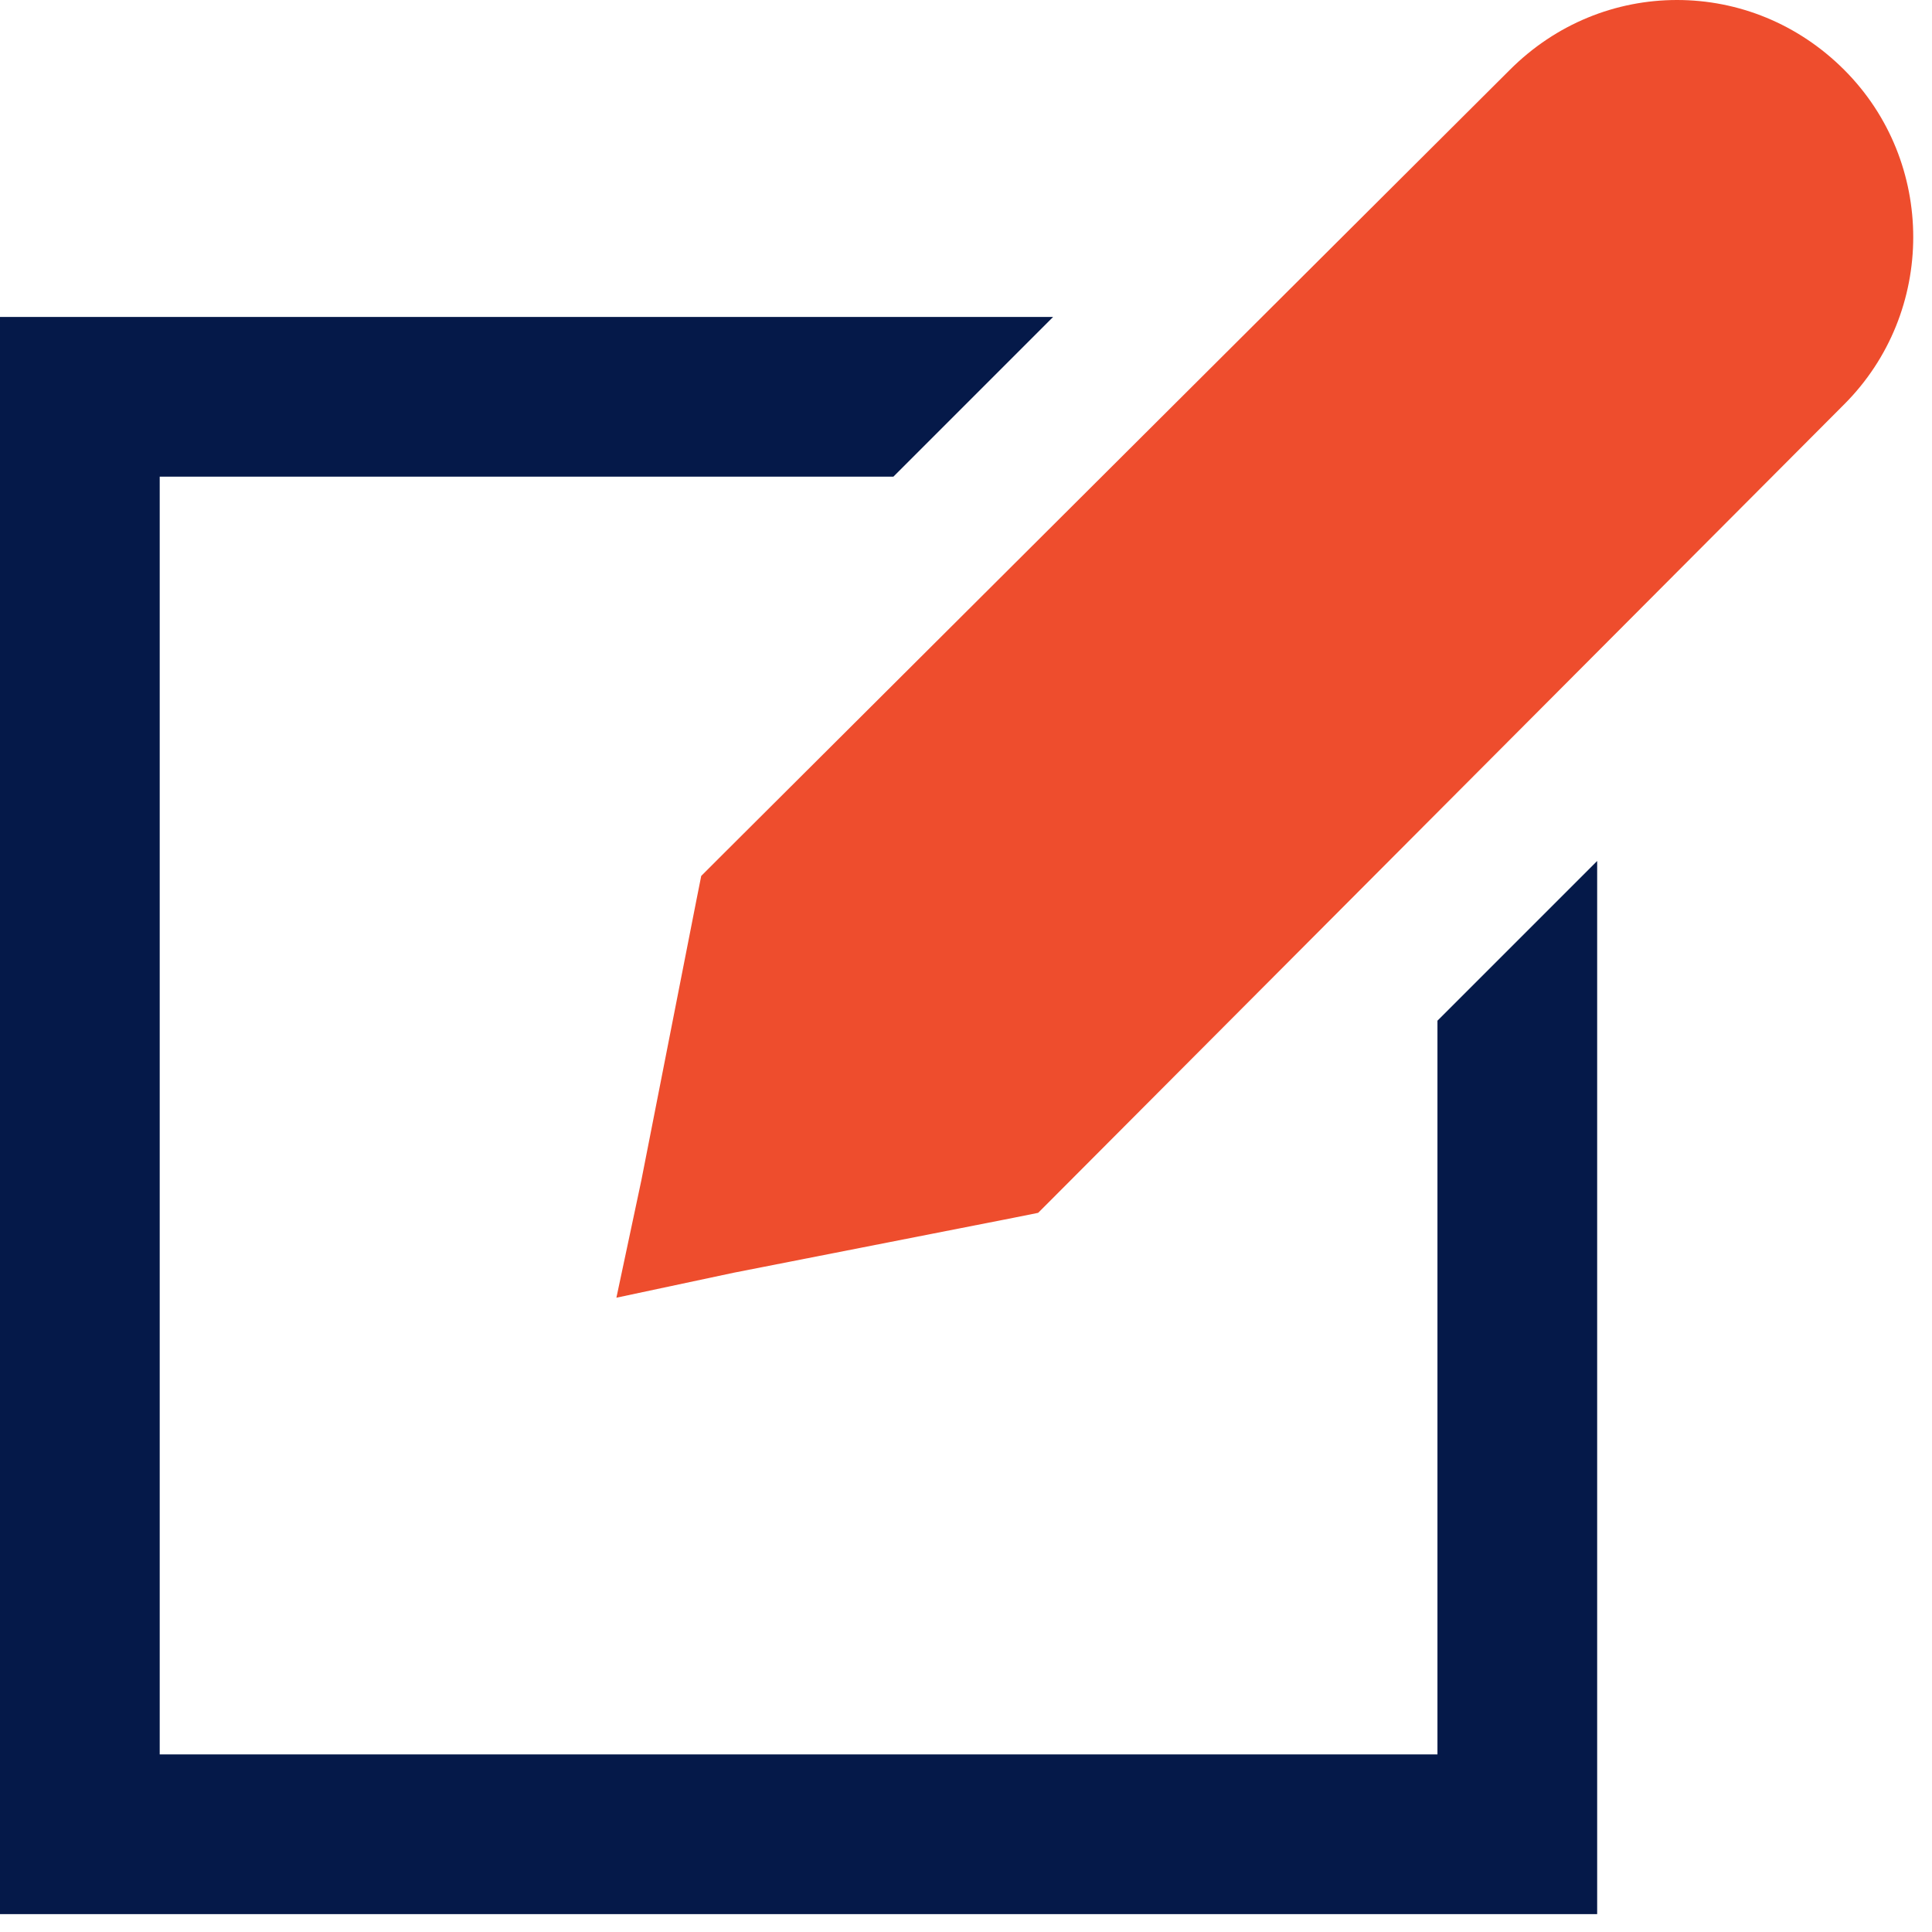 <svg width="42" height="42" viewBox="0 0 42 42" fill="none" xmlns="http://www.w3.org/2000/svg">
<path d="M0 6.89V41.611H34.721V18.717L31.249 22.189V38.139H3.472V10.362H19.422L22.894 6.89H0Z" fill="#051949"/>
<path d="M32.822 1.519C33.825 0.515 35.127 0 36.457 0C37.786 0 39.088 0.515 40.092 1.519C42.092 3.52 42.092 6.788 40.092 8.789L22.948 25.986L22.568 26.366L22.026 26.475L15.95 27.668L13.4 28.211L13.942 25.661L15.136 19.585L15.244 19.042L15.624 18.662L32.822 1.519Z" fill="#EE4D2D"/>
</svg>
